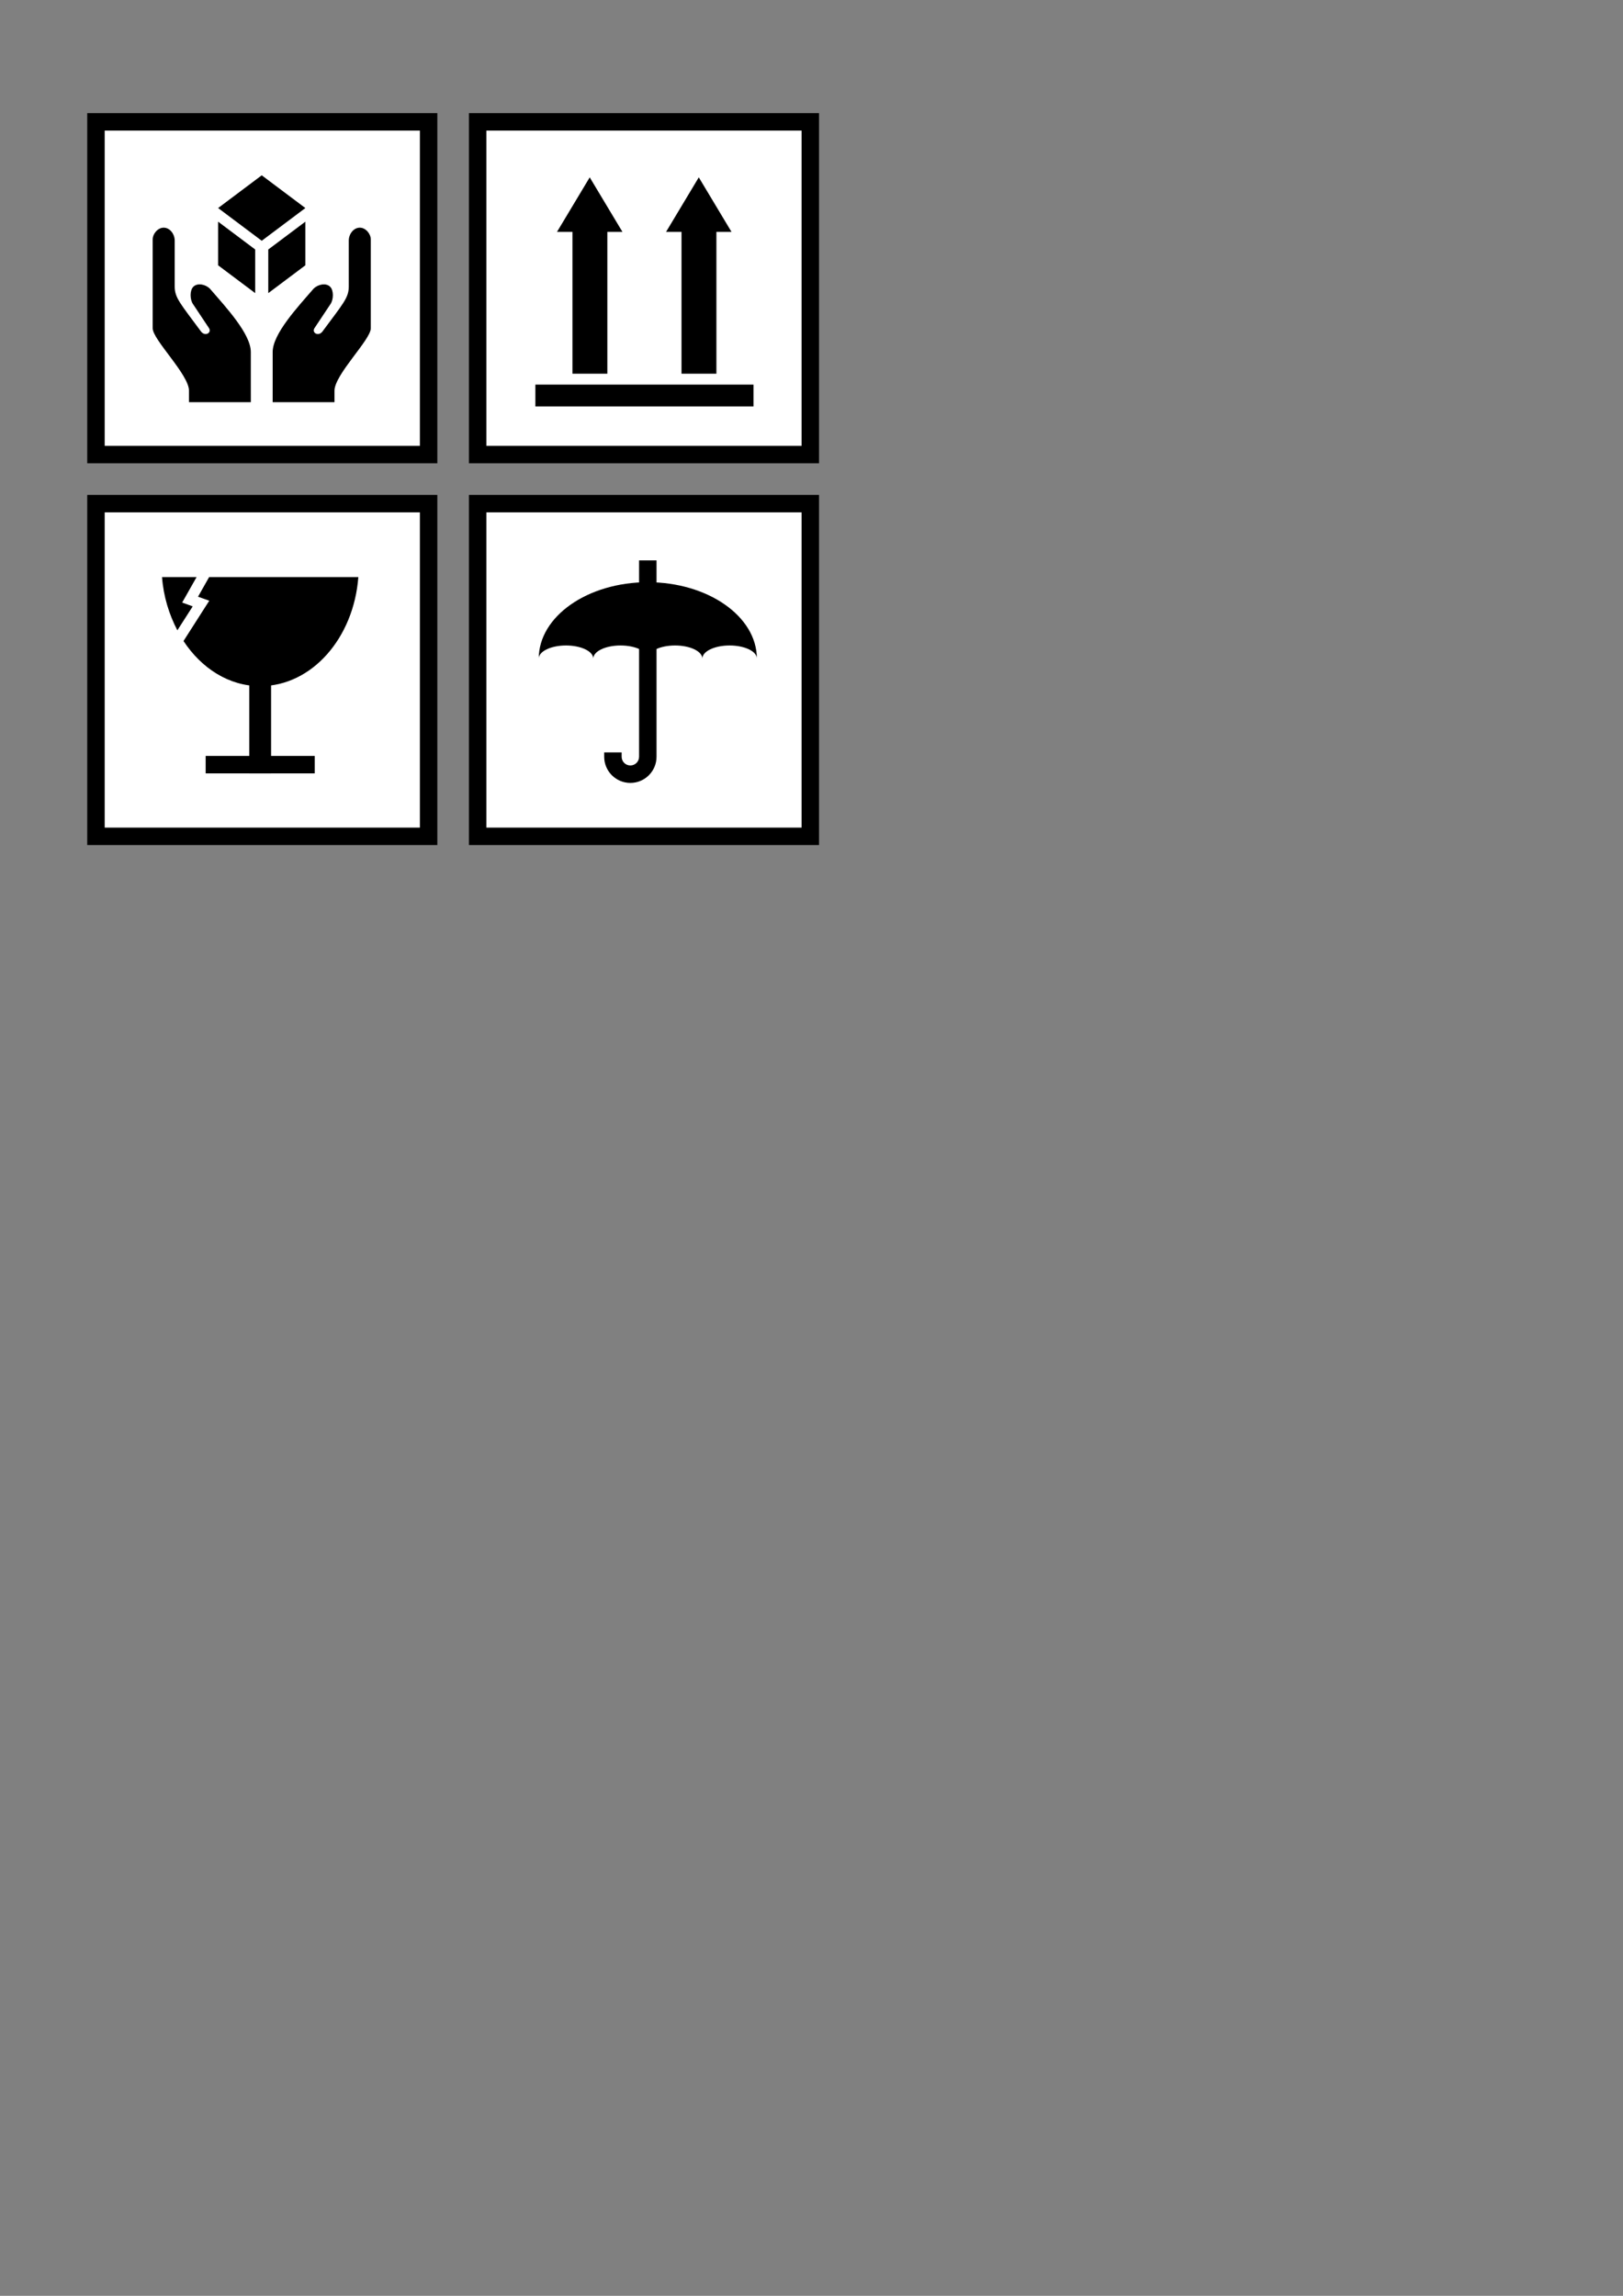 <?xml version="1.0" encoding="UTF-8" standalone="no"?>
<svg viewBox="0 0 744.094 1052.362" xmlns="http://www.w3.org/2000/svg">
<rect x="0" y="0" width="744.094" height="1052.362" fill="#808080" stroke="none"/>
<path d="m44,230.861h152.503v152.501h-152.503z" fill="#fff" stroke="#000" stroke-width="8"/>
<g transform="translate(-365.714,142.143)">
<path d="m440,122.375c.678,8.971 3.252,17.19 7.031,24.406l7.031-10.969-2.031-.75-2.812-1 1.469-2.562 5.156-9.125h-15.844zm21.594,0-5.094,9 2.188.781 2.969,1.062-1.688,2.625-10.125,15.844c8.262,12.541 20.86,20.688 35.156,20.688 23.655,0 42.885-22.022 45-50h-68.406z"/>
<path d="m480,167.362h10v45h-10z"/>
<path d="m460,204.362h50v8h-50z"/>
</g>
<path d="m219,55.861h152.5v152.501h-152.5z" fill="#fff" stroke="#000" stroke-width="8"/>
<g transform="translate(-154.553,-6.061)">
<path d="m400,182.362h100v10h-100z"/>
<path d="m417,107.362h16v70h-16z"/>
<path d="m415.323,75.794h-15.303-15.303l7.652-13.253 7.652-13.253 7.652,13.253 7.652,13.253z" transform="matrix(.98,0,0,.943,32.902,40.874)"/>
<path d="m467,107.362h16v70h-16z"/>
<path d="m415.323,75.794h-15.303-15.303l7.652-13.253 7.652-13.253 7.652,13.253 7.652,13.253z" transform="matrix(.98,0,0,.943,82.902,40.874)"/>
</g>
<path d="m219,230.861h152.5v152.501h-152.5z" fill="#fff" stroke="#000" stroke-width="8"/>
<g transform="translate(-153,9.5)">
<path d="m450,257.375c-27.6,0-50,15.68-50,35 0-3.312 5.6-6 12.5-6s12.5,2.688 12.5,6c0-3.312 5.6-6 12.5-6s12.5,2.688 12.5,6c0-3.312 5.6-6 12.5-6s12.5,2.688 12.5,6c0-3.312 5.6-6 12.5-6s12.5,2.688 12.5,6c0-19.32-22.4-35-50-35z"/>
<path d="m446,247.375v90c1e-005,2.208-1.792,4-4,4s-4-1.792-4-4v-2h-8v2c0,6.624 5.376,12 12,12s12-5.376 12-12v-90h-8z"/>
</g>
<path d="m44,55.861h152.503v152.501h-152.503z" fill="#fff" stroke="#000" stroke-width="8"/>
<g transform="translate(-340,-18)">
<g transform="translate(20,6)">
<path d="m420,107.362 20-15 20,15-20,15-20-15z"/>
<path d="m460,113.612-17,12.75v20l17-12.75v-20z"/>
<path d="m420,113.612 17,12.75v20l-17-12.75v-20z"/>
</g>
<path d="m454.993,194.677v-15.285c0-8.357-11.39-20.541-18.777-29.082-2.021-1.993-5.654-2.765-7.573-.873-1.704,1.68-1.576,5.807-.221,7.86l7.44,11.179c1.243,2.123-1.807,3.842-3.631,1.572-9.525-12.896-12.133-15.511-12.133-20.699v-21.048c0-3.034-2.219-5.939-5.054-5.939-2.698,0-5.044,2.794-5.044,5.427v40.683c0,5.272 16.651,21.22 16.651,28.65v5.24h28.349c-.002-2.562-.005-5.124-.007-7.686z" fill-rule="evenodd"/>
<path d="m465.007,194.677v-15.285c0-8.357 11.39-20.541 18.777-29.082 2.021-1.993 5.654-2.765 7.573-.873 1.704,1.68 1.576,5.807.221,7.86l-7.44,11.179c-1.243,2.123 1.807,3.842 3.631,1.572 9.525-12.896 12.133-15.511 12.133-20.699v-21.048c0-3.034 2.219-5.939 5.054-5.939 2.698,0 5.044,2.794 5.044,5.427v40.683c0,5.272-16.651,21.22-16.651,28.65v5.24h-28.349c.002-2.562.005-5.124.007-7.686z" fill-rule="evenodd"/>
</g>
</svg>
